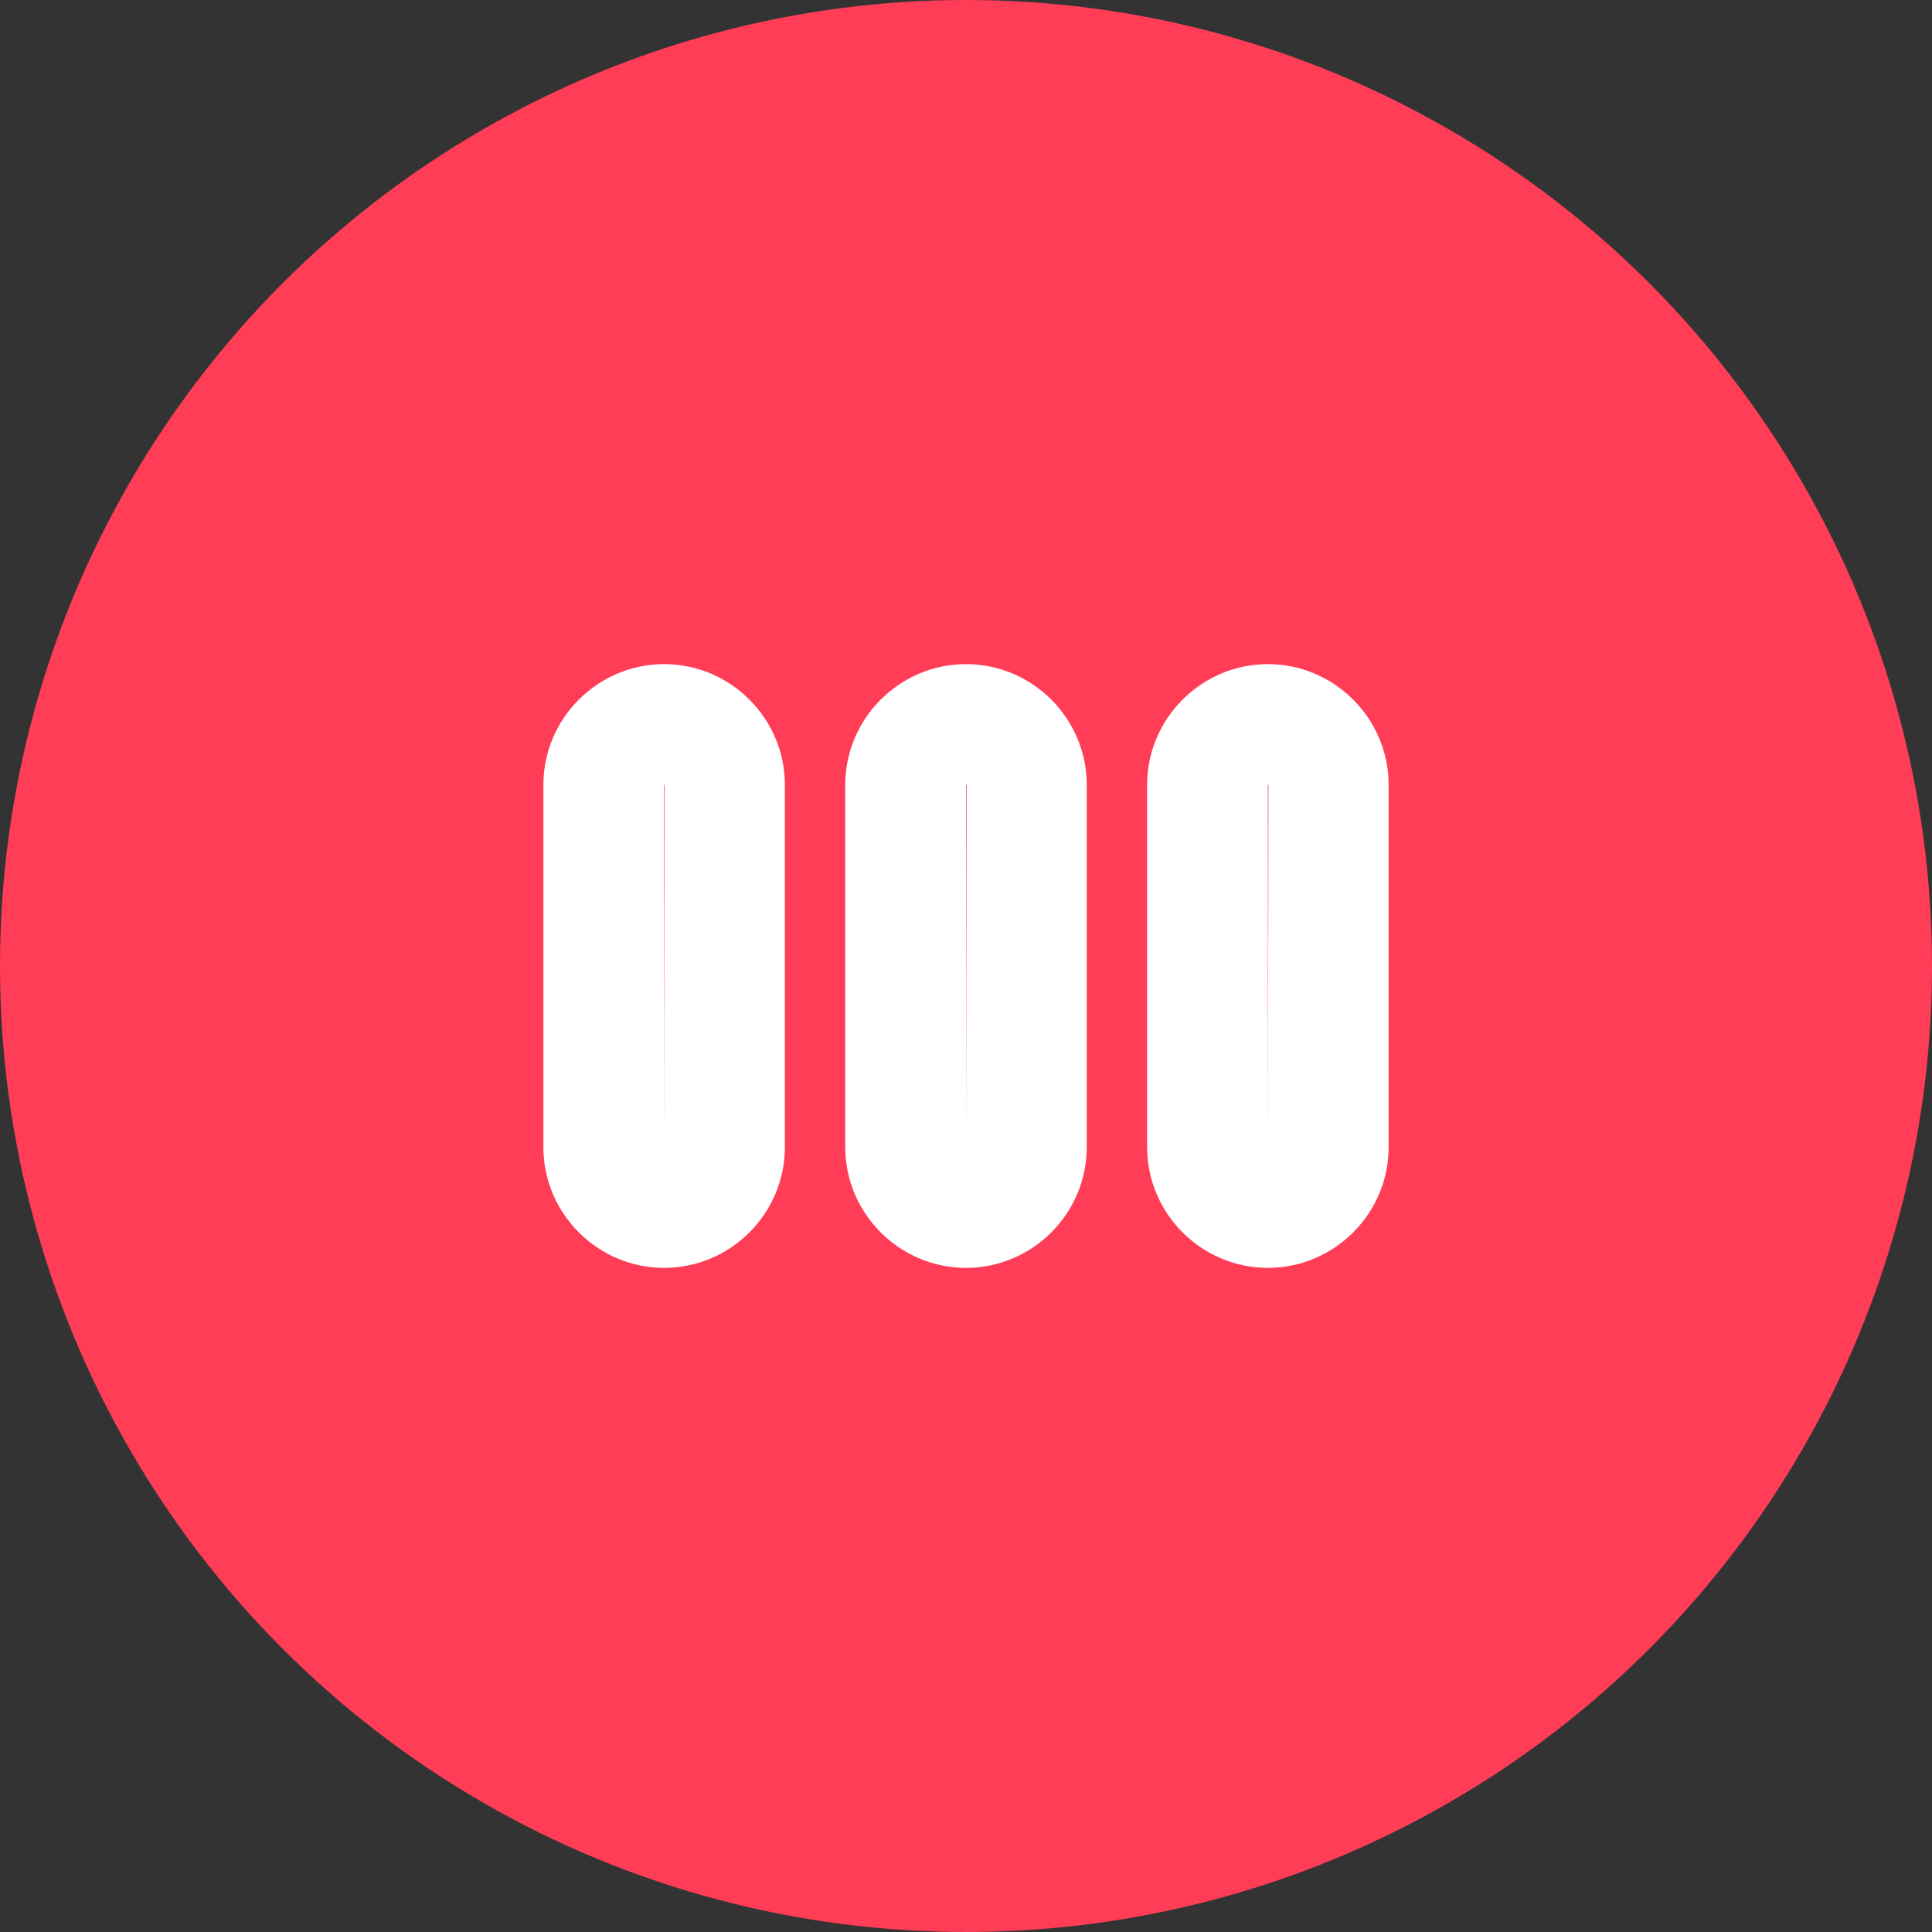 
<svg viewBox="0 0 32 32" xmlns="http://www.w3.org/2000/svg">
  <rect x="0" y="0" width="32" height="32" fill="#333333" stroke="none"/>
  <circle cx="16" cy="16" r="16" fill="#FF3D57" />
  <path d="M11 11C9.9 11 9 11.9 9 13V19C9 20.1 9.9 21 11 21C12.1 21 13 20.1 13 19V13C13 11.9 12.1 11 11 11ZM11 19V13H11.01L11 19ZM16 11C14.9 11 14 11.9 14 13V19C14 20.1 14.9 21 16 21C17.1 21 18 20.1 18 19V13C18 11.9 17.1 11 16 11ZM16 19V13H16.01L16 19ZM21 11C19.9 11 19 11.9 19 13V19C19 20.1 19.9 21 21 21C22.1 21 23 20.1 23 19V13C23 11.9 22.1 11 21 11ZM21 19V13H21.01L21 19Z" fill="white"/>
</svg>
